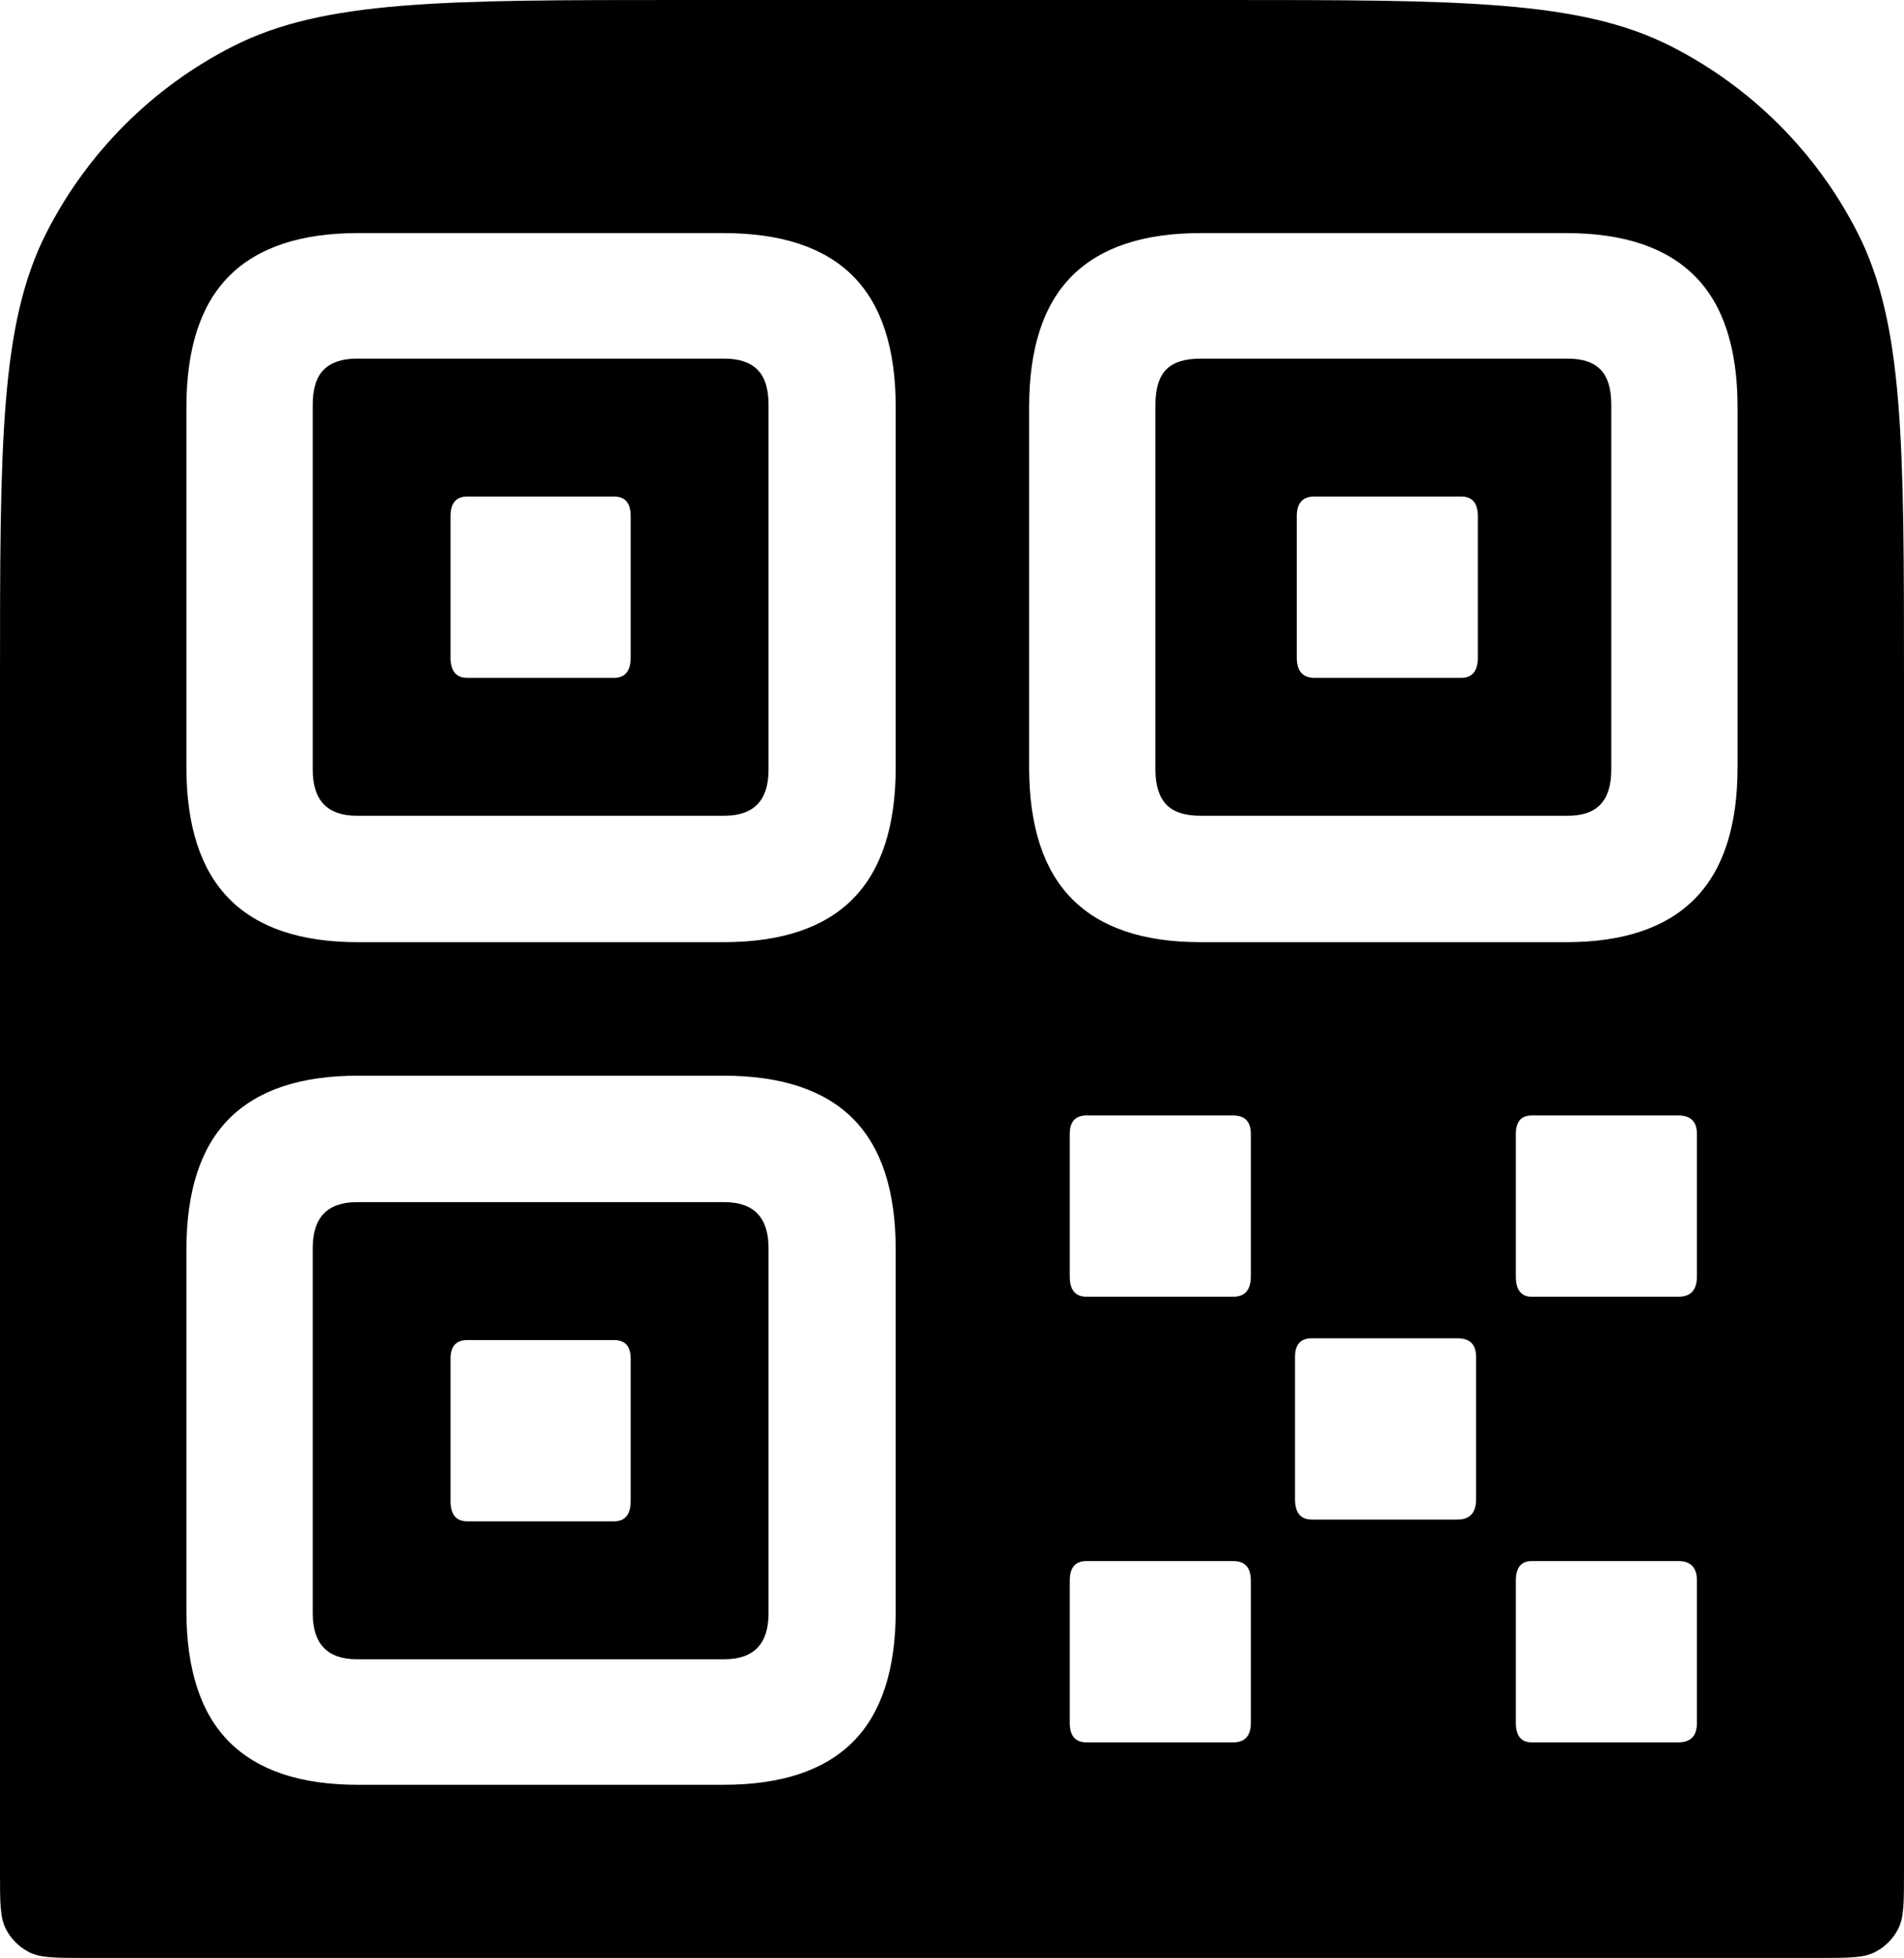 <svg xmlns="http://www.w3.org/2000/svg" version="1.1" xmlns:xlink="http://www.w3.org/1999/xlink" xmlns:svgjs="http://svgjs.dev/svgjs" width="286" height="294"><svg width="286" height="294" viewBox="0 0 286 294" fill="none" xmlns="http://www.w3.org/2000/svg">
<path fill-rule="evenodd" clip-rule="evenodd" d="M6.976 34.945C0 48.635 0 66.557 0 102.4V281.2C0 285.68 0 287.921 0.872 289.632C1.639 291.137 2.863 292.361 4.368 293.128C6.079 294 8.32 294 12.8 294H273.2C277.68 294 279.921 294 281.632 293.128C283.137 292.361 284.361 291.137 285.128 289.632C286 287.921 286 285.68 286 281.2V102.4C286 66.557 286 48.635 279.024 34.945C272.889 22.902 263.098 13.111 251.055 6.976C237.365 0 219.443 0 183.6 0H102.4C66.557 0 48.635 0 34.945 6.976C22.902 13.111 13.111 22.902 6.976 34.945ZM108.674 141.476C117.343 141.476 123.823 139.308 128.113 134.971C132.403 130.634 134.548 124.04 134.548 115.189V61.154C134.548 52.303 132.403 45.732 128.113 41.439C123.823 37.146 117.343 35 108.674 35H53.742C45.161 35 38.726 37.146 34.435 41.439C30.145 45.732 28 52.303 28 61.154V115.189C28 124.04 30.145 130.634 34.435 134.971C38.726 139.308 45.161 141.476 53.742 141.476H108.674ZM235.259 141.476C243.839 141.476 250.274 139.308 254.565 134.971C258.855 130.634 261 124.04 261 115.189V61.154C261 52.303 258.855 45.732 254.565 41.439C250.274 37.146 243.839 35 235.259 35H180.326C171.745 35 165.31 37.146 161.02 41.439C156.729 45.732 154.584 52.303 154.584 61.154V115.189C154.584 124.04 156.729 130.634 161.02 134.971C165.31 139.308 171.745 141.476 180.326 141.476H235.259ZM53.609 122.491H108.807C111.018 122.491 112.677 121.916 113.783 120.765C114.888 119.615 115.441 117.889 115.441 115.587V60.756C115.441 58.366 114.888 56.618 113.783 55.512C112.677 54.406 111.018 53.852 108.807 53.852H53.609C51.397 53.852 49.739 54.406 48.633 55.512C47.527 56.618 46.974 58.366 46.974 60.756V115.587C46.974 117.889 47.527 119.615 48.633 120.765C49.739 121.916 51.397 122.491 53.609 122.491ZM235.524 122.491H180.326C177.937 122.491 176.212 121.916 175.151 120.765C174.089 119.615 173.559 117.889 173.559 115.587V60.756C173.559 58.366 174.089 56.618 175.151 55.512C176.212 54.406 177.937 53.852 180.326 53.852H235.524C237.735 53.852 239.372 54.406 240.433 55.512C241.495 56.618 242.026 58.366 242.026 60.756V115.587C242.026 117.889 241.495 119.615 240.433 120.765C239.372 121.916 237.735 122.491 235.524 122.491ZM94.742 98.727C94.742 100.762 93.902 101.78 92.221 101.78H70.195C68.514 101.78 67.674 100.762 67.674 98.727V77.484C67.674 75.537 68.514 74.564 70.195 74.564H92.221C93.902 74.564 94.742 75.537 94.742 77.484V98.727ZM219.469 101.78C221.149 101.78 221.99 100.762 221.99 98.727V77.484C221.99 75.537 221.149 74.564 219.469 74.564H197.442C195.673 74.564 194.789 75.537 194.789 77.484V98.727C194.789 100.762 195.673 101.78 197.442 101.78H219.469ZM128.113 261.561C123.823 265.854 117.343 268 108.674 268H53.742C45.161 268 38.726 265.854 34.435 261.561C30.145 257.268 28 250.696 28 241.846V187.678C28 178.827 30.145 172.255 34.435 167.963C38.726 163.67 45.161 161.524 53.742 161.524H108.674C117.343 161.524 123.823 163.67 128.113 167.963C132.403 172.255 134.548 178.827 134.548 187.678V241.846C134.548 250.696 132.403 257.268 128.113 261.561ZM185.235 194.715C187.004 194.715 187.889 193.697 187.889 191.661V170.286C187.889 168.427 187.004 167.498 185.235 167.498H163.209C161.528 167.498 160.688 168.427 160.688 170.286V191.661C160.688 193.697 161.528 194.715 163.209 194.715H185.235ZM254.896 191.661C254.896 193.697 253.968 194.715 252.11 194.715H230.084C228.491 194.715 227.695 193.697 227.695 191.661V170.286C227.695 168.427 228.491 167.498 230.084 167.498H252.11C253.968 167.498 254.896 168.427 254.896 170.286V191.661ZM108.807 249.148H53.609C51.397 249.148 49.739 248.572 48.633 247.422C47.527 246.271 46.974 244.545 46.974 242.244V187.413C46.974 185.111 47.527 183.385 48.633 182.235C49.739 181.084 51.397 180.509 53.609 180.509H108.807C111.018 180.509 112.677 181.084 113.783 182.235C114.888 183.385 115.441 185.111 115.441 187.413V242.244C115.441 244.545 114.888 246.271 113.783 247.422C112.677 248.572 111.018 249.148 108.807 249.148ZM221.724 225.117C221.724 227.153 220.796 228.171 218.938 228.171H197.044C195.364 228.171 194.523 227.153 194.523 225.117V203.742C194.523 201.884 195.364 200.954 197.044 200.954H218.938C220.796 200.954 221.724 201.884 221.724 203.742V225.117ZM92.221 228.436C93.902 228.436 94.742 227.419 94.742 225.383V204.008C94.742 202.149 93.902 201.22 92.221 201.22H70.195C68.514 201.22 67.674 202.149 67.674 204.008V225.383C67.674 227.419 68.514 228.436 70.195 228.436H92.221ZM187.889 258.707C187.889 260.654 187.004 261.627 185.235 261.627H163.209C161.528 261.627 160.688 260.654 160.688 258.707V237.332C160.688 235.384 161.528 234.411 163.209 234.411H185.235C187.004 234.411 187.889 235.384 187.889 237.332V258.707ZM252.11 261.627C253.968 261.627 254.896 260.654 254.896 258.707V237.332C254.896 235.384 253.968 234.411 252.11 234.411H230.084C228.491 234.411 227.695 235.384 227.695 237.332V258.707C227.695 260.654 228.491 261.627 230.084 261.627H252.11Z" fill="black"></path>
</svg><style>@media (prefers-color-scheme: light) { :root { filter: none; } }
@media (prefers-color-scheme: dark) { :root { filter: invert(100%); } }
</style></svg>